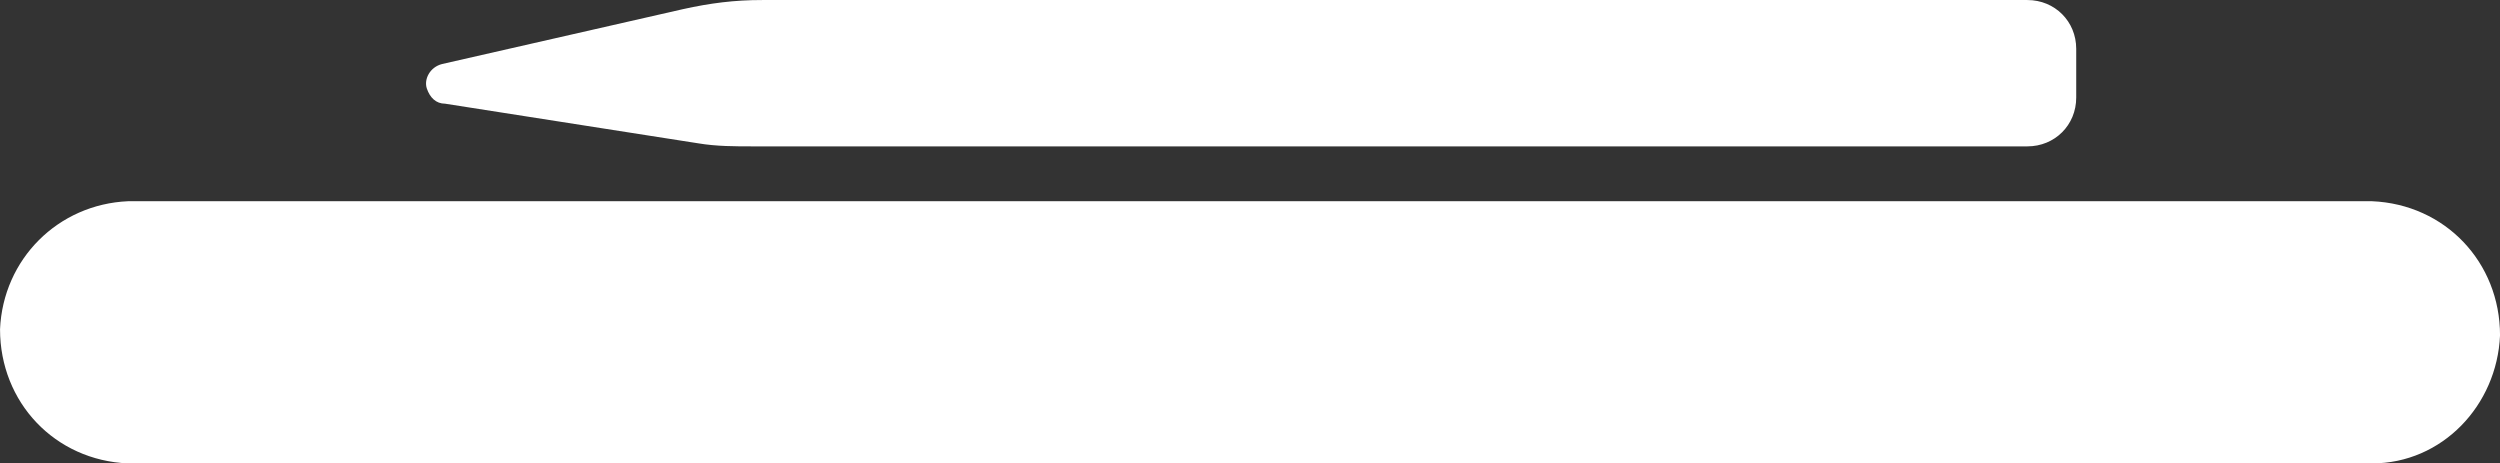 <?xml version="1.0" encoding="utf-8"?>
<!-- Generator: Adobe Illustrator 16.0.0, SVG Export Plug-In . SVG Version: 6.00 Build 0)  -->
<!DOCTYPE svg PUBLIC "-//W3C//DTD SVG 1.1//EN" "http://www.w3.org/Graphics/SVG/1.1/DTD/svg11.dtd">
<svg version="1.1" id="图层_1" xmlns="http://www.w3.org/2000/svg" xmlns:xlink="http://www.w3.org/1999/xlink" x="0px" y="0px"
	 width="80px" height="14.829px" viewBox="266 388.585 80 14.829" enable-background="new 266 388.585 80 14.829"
	 xml:space="preserve">
<rect x="266" y="388.585" width="80" height="14.829" fill="#333333" stroke="none"/>
<path id="形状_4" fill="#FFFFFF" d="M287.854,388.878l-7.708,1.756c-0.39,0.098-0.585,0.488-0.488,0.781
	c0.098,0.292,0.293,0.488,0.585,0.488l8.098,1.268c0.585,0.098,1.17,0.098,1.756,0.098h40.779c0.879,0,1.563-0.683,1.563-1.561
	v-1.561c0-0.878-0.684-1.561-1.563-1.561h-40.486C289.512,388.585,288.732,388.683,287.854,388.878z M341.903,403.414h-71.804
	c-2.342-0.097-4.098-1.95-4.098-4.292c0.097-2.244,1.854-4,4.098-4.098h71.804c2.342,0.098,4.098,1.952,4.098,4.293
	C345.903,401.561,344.147,403.414,341.903,403.414z"/>
</svg>

